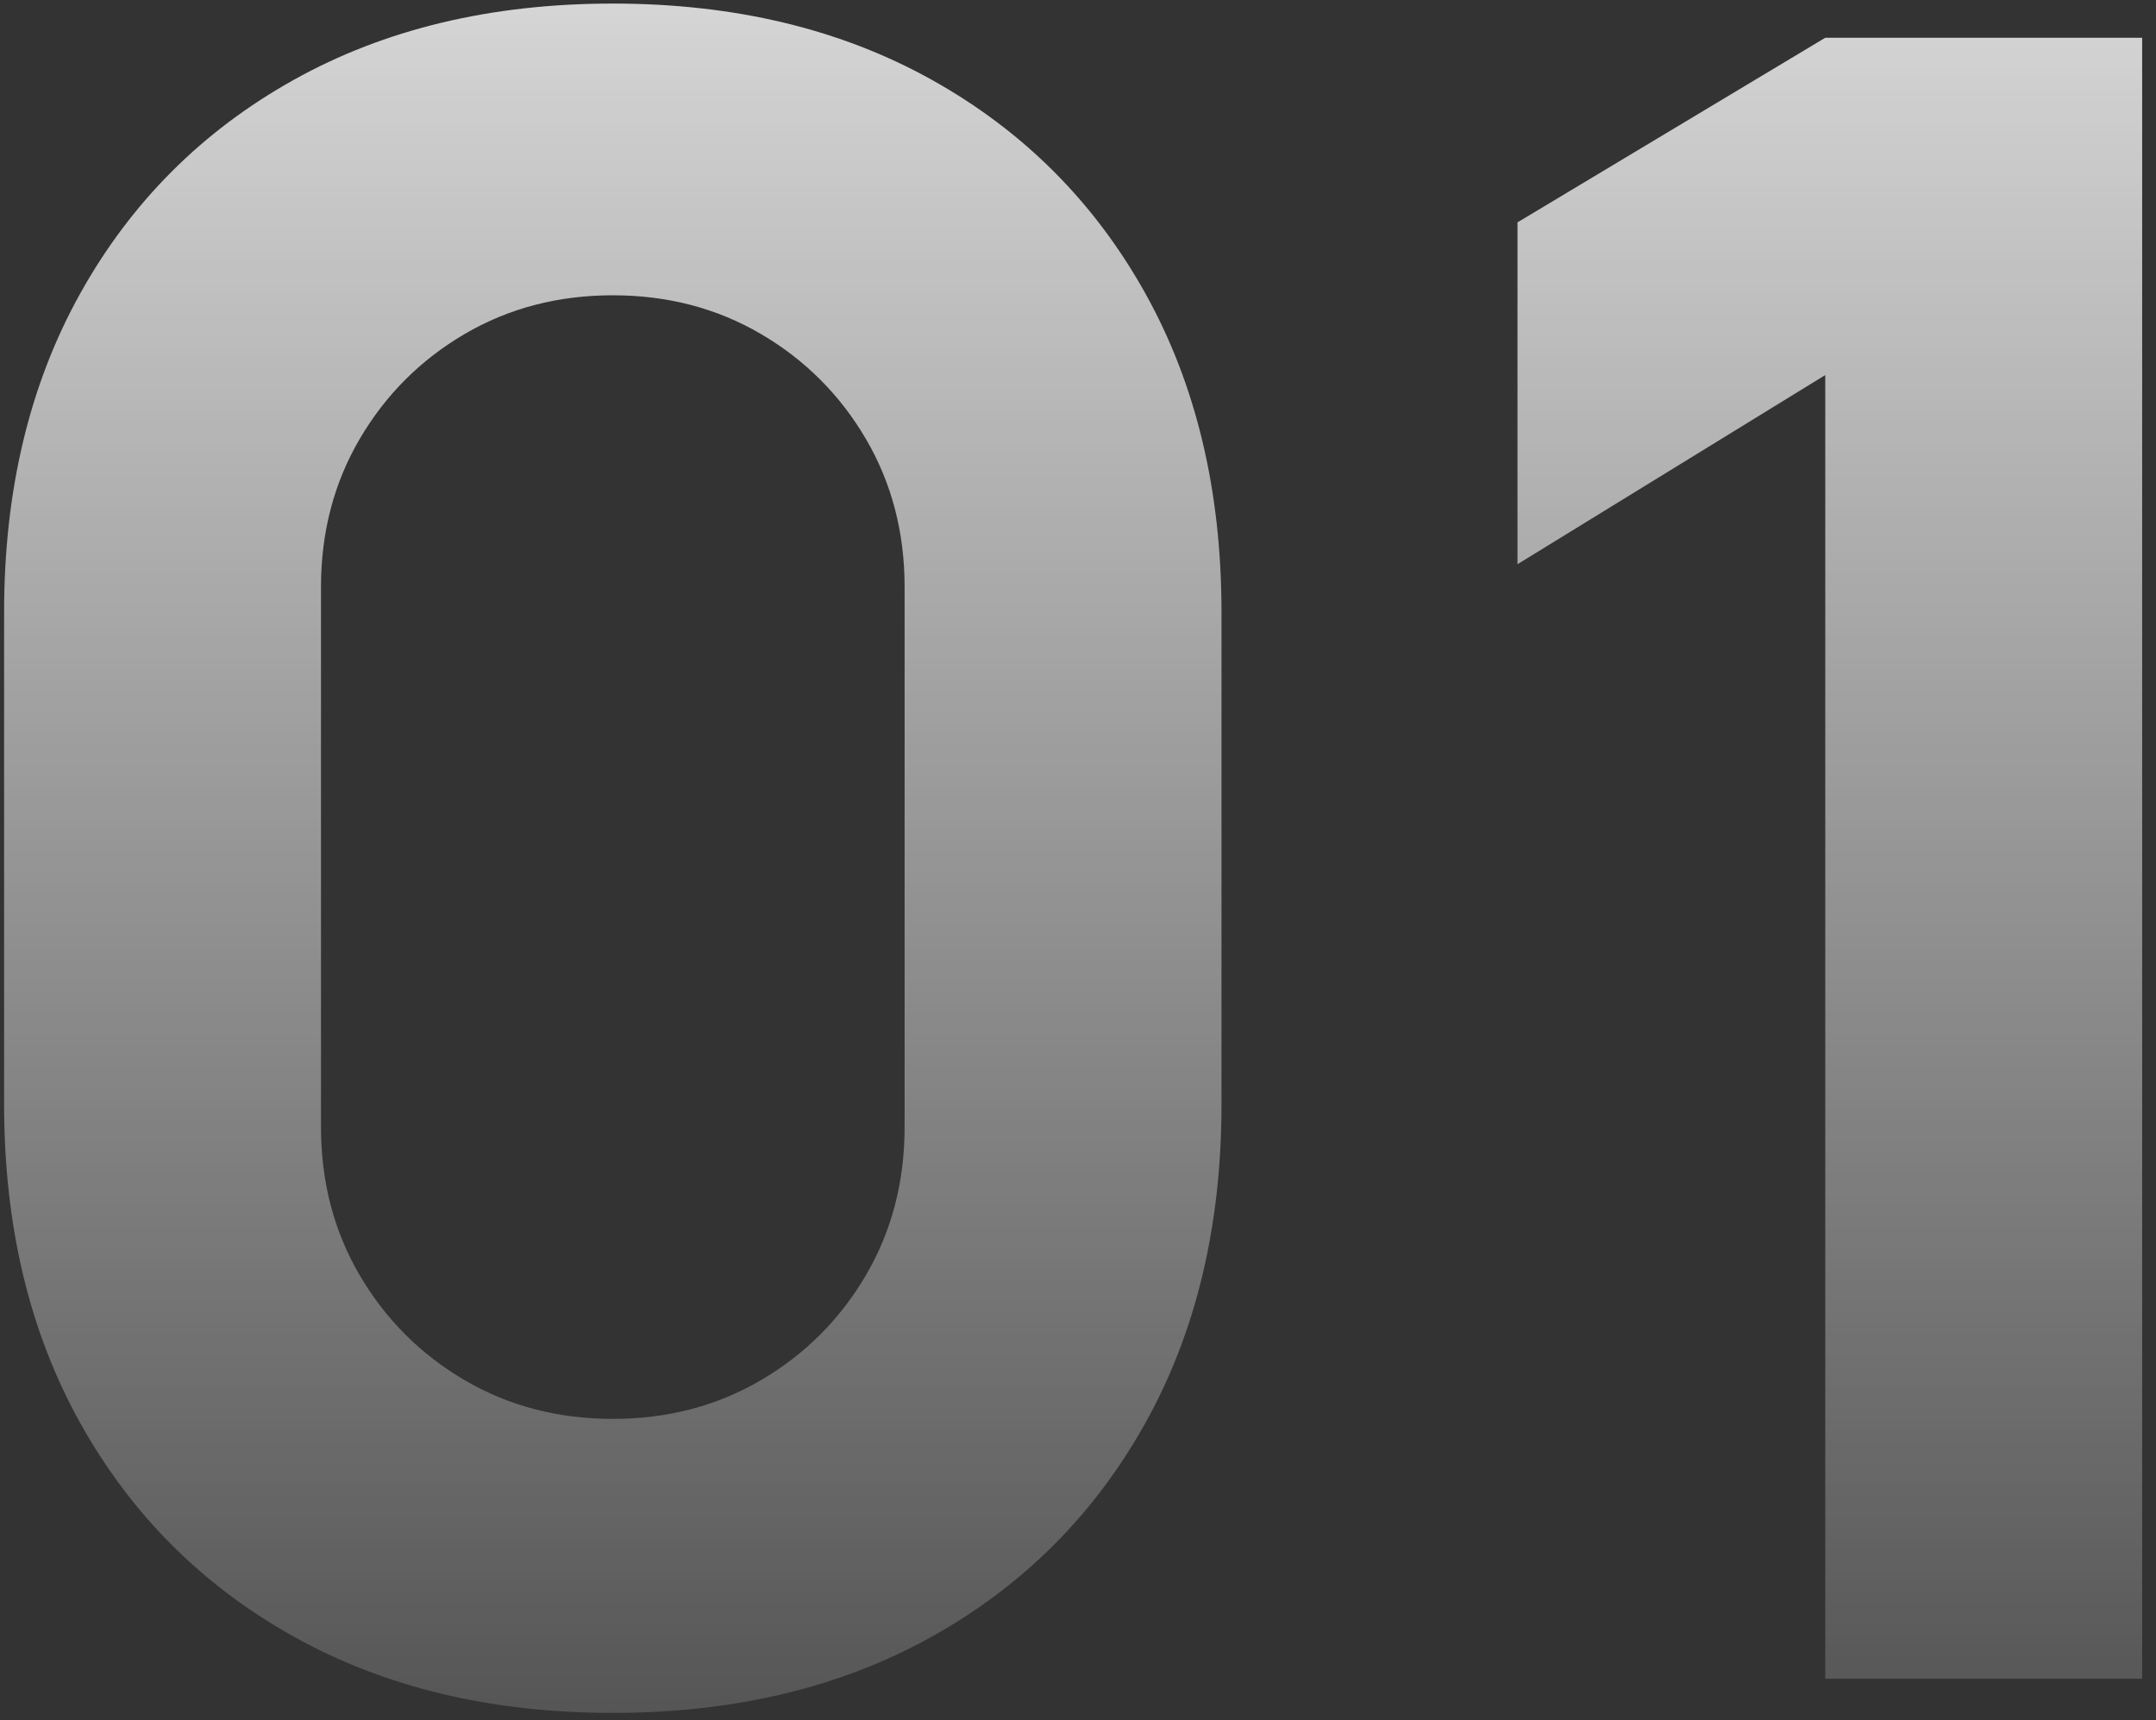 <?xml version="1.0" encoding="UTF-8"?>
<svg xmlns="http://www.w3.org/2000/svg" width="104" height="83" viewBox="0 0 104 83" fill="none">
  <rect x="0" y="0" width="104" height="83" fill="#333333" stroke="none"/>
  <path d="M29.56 82.65C23.695 82.65 18.563 81.422 14.164 78.966C9.765 76.51 6.338 73.082 3.882 68.683C1.426 64.284 0.198 59.153 0.198 53.287V29.534C0.198 23.669 1.426 18.537 3.882 14.138C6.338 9.739 9.765 6.312 14.164 3.856C18.563 1.4 23.695 0.172 29.56 0.172C35.425 0.172 40.557 1.4 44.956 3.856C49.355 6.312 52.782 9.739 55.238 14.138C57.694 18.537 58.922 23.669 58.922 29.534V53.287C58.922 59.153 57.694 64.284 55.238 68.683C52.782 73.082 49.355 76.51 44.956 78.966C40.557 81.422 35.425 82.65 29.56 82.65ZM29.56 68.463C32.199 68.463 34.582 67.84 36.708 66.594C38.834 65.347 40.52 63.661 41.767 61.535C43.013 59.409 43.636 57.026 43.636 54.387V28.324C43.636 25.685 43.013 23.302 41.767 21.176C40.52 19.05 38.834 17.364 36.708 16.117C34.582 14.871 32.199 14.248 29.56 14.248C26.921 14.248 24.538 14.871 22.412 16.117C20.286 17.364 18.6 19.05 17.353 21.176C16.107 23.302 15.484 25.685 15.484 28.324V54.387C15.484 57.026 16.107 59.409 17.353 61.535C18.6 63.661 20.286 65.347 22.412 66.594C24.538 67.84 26.921 68.463 29.56 68.463ZM88.046 81V18.097L73.2 27.224V10.729L88.046 1.821H103.332V81H88.046Z" fill="url(#paint0_linear_33_1045)"></path>
  <defs>
    <linearGradient id="paint0_linear_33_1045" x1="55" y1="-27" x2="55" y2="105" gradientUnits="userSpaceOnUse">
      <stop stop-color="white"></stop>
      <stop offset="1" stop-color="white" stop-opacity="0"></stop>
    </linearGradient>
  </defs>
</svg>
